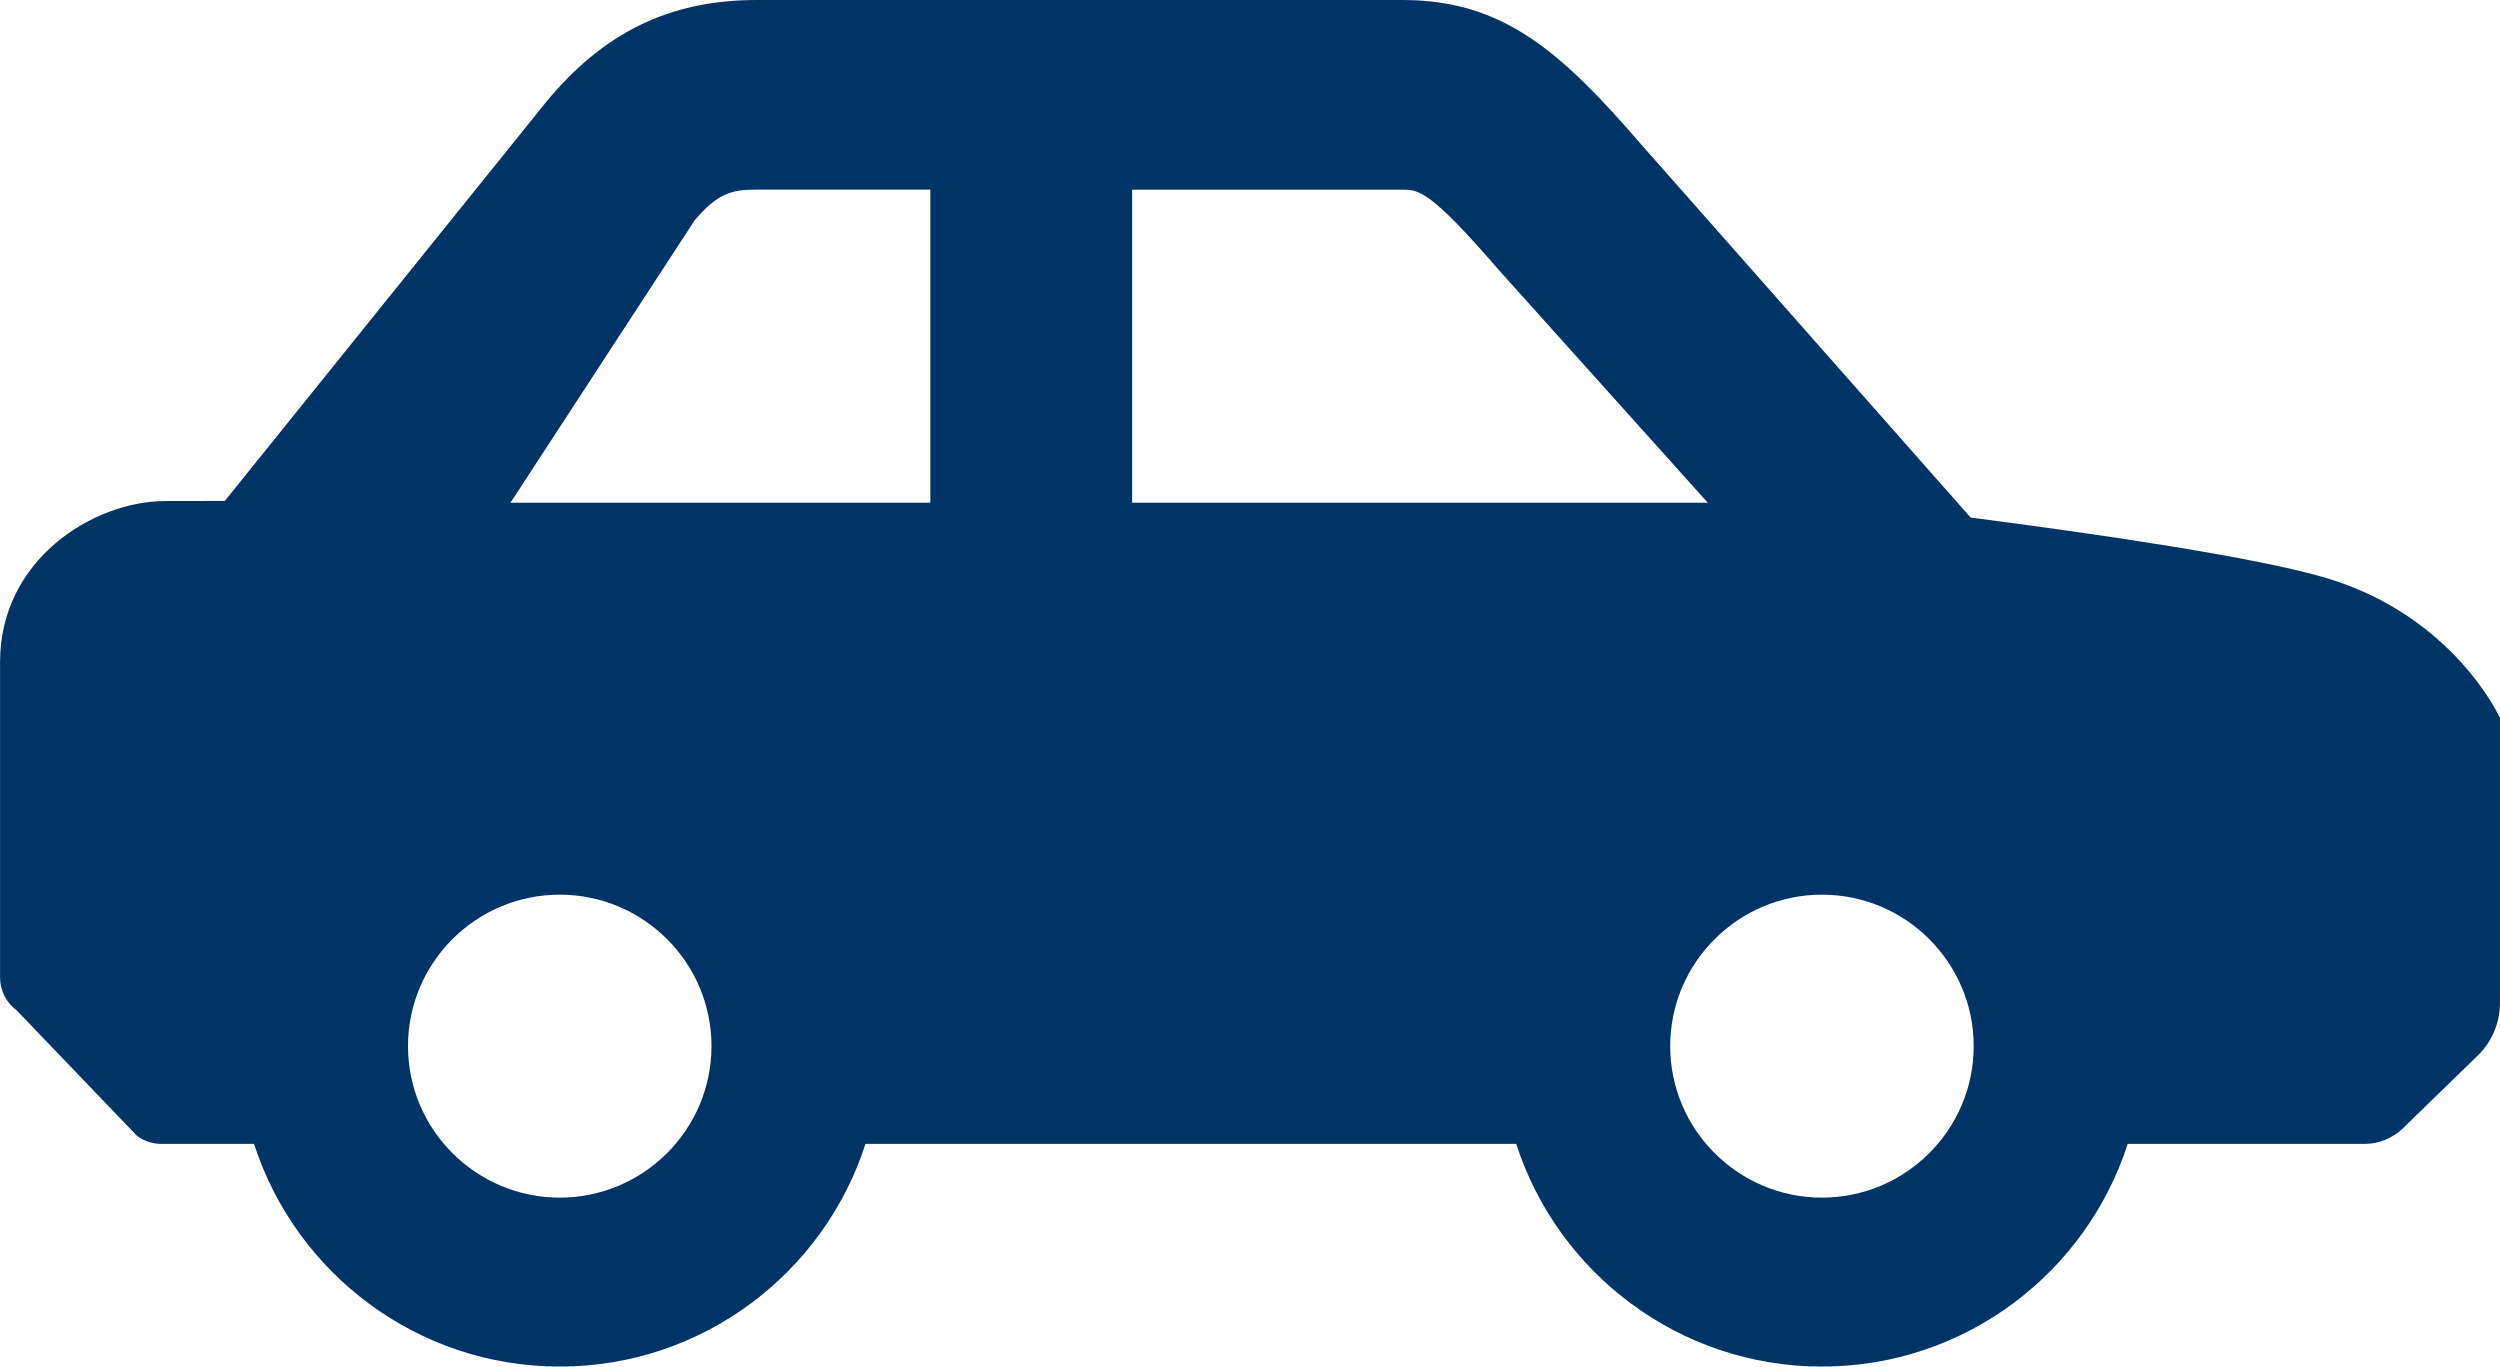 <svg width="75" height="41" viewBox="0 0 75 41" fill="none" xmlns="http://www.w3.org/2000/svg">
<g clip-path="url(#clip0_3014_8624)">
<path d="M69.843 17.357C67.747 16.719 62.837 16.008 59.119 15.527L49.255 4.355C46.831 1.545 45.095 0 42.076 0H22.709C20.073 0 18.099 0.985 16.386 3.058L6.744 15.028L4.972 15.031C2.78 15.031 0.002 16.801 0.002 19.856V29.325C0.002 29.711 0.185 30.075 0.495 30.306L4.109 34.074C4.32 34.232 4.578 34.317 4.843 34.317H7.622C8.868 38.188 12.507 40.997 16.793 40.997C21.078 40.997 24.719 38.188 25.964 34.317H45.487C46.733 38.188 50.373 40.997 54.658 40.997C58.944 40.997 62.585 38.188 63.83 34.317H70.932C71.364 34.317 71.778 34.149 72.088 33.848L74.334 31.664C74.76 31.25 74.999 30.682 74.999 30.088V21.539C74.999 21.539 73.635 18.512 69.841 17.356L69.843 17.357ZM16.793 35.929C14.282 35.929 12.24 33.89 12.24 31.384C12.24 28.878 14.282 26.84 16.793 26.84C19.303 26.84 21.345 28.878 21.345 31.384C21.345 33.89 19.303 35.929 16.793 35.929ZM15.314 15.082L20.839 6.61C21.543 5.78 21.97 5.688 22.707 5.688H27.91V15.082H15.312H15.314ZM33.964 15.082V5.69H42.076C42.545 5.69 42.885 5.69 44.935 8.067L51.235 15.083H33.964V15.082ZM54.658 35.929C52.148 35.929 50.106 33.89 50.106 31.384C50.106 28.878 52.148 26.84 54.658 26.84C57.169 26.84 59.211 28.878 59.211 31.384C59.211 33.89 57.169 35.929 54.658 35.929Z" fill="#003366"/>
</g>
<defs>
<clipPath id="clip0_3014_8624">
<rect width="75" height="41" fill="white"/>
</clipPath>
</defs>
</svg>
